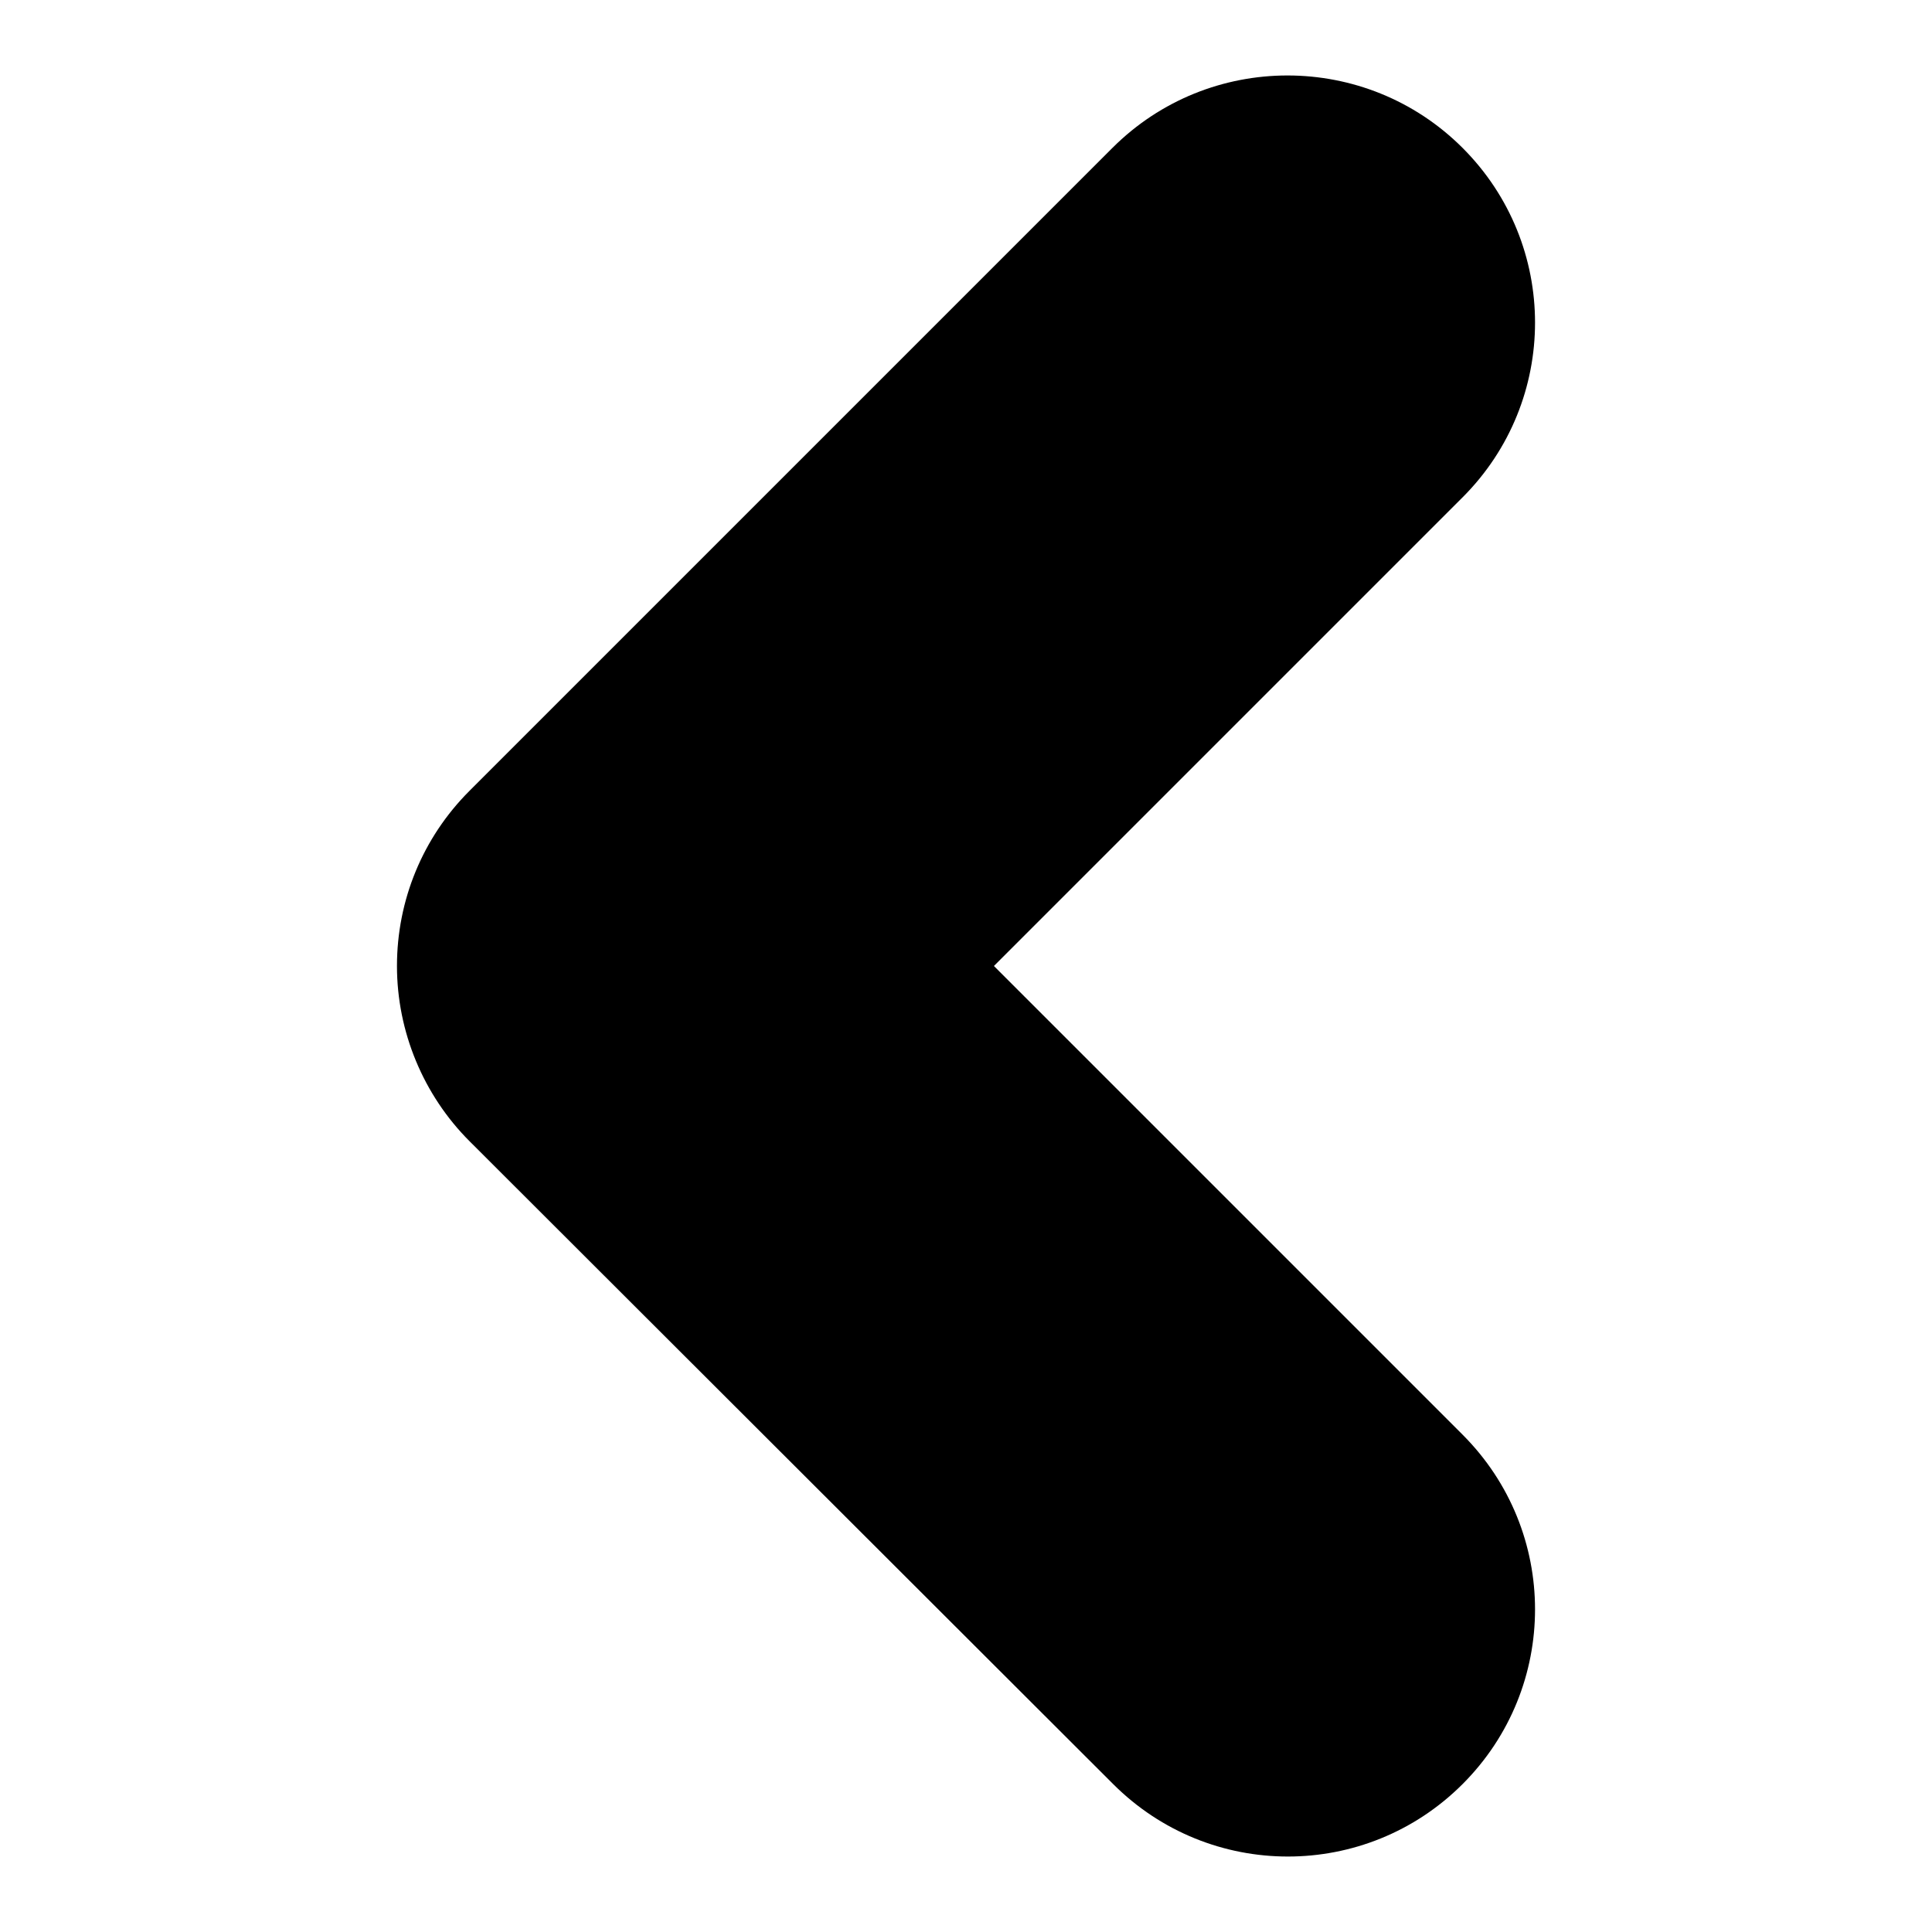 <?xml version="1.0" encoding="utf-8"?>
<!-- Svg Vector Icons : http://www.onlinewebfonts.com/icon -->
<!DOCTYPE svg PUBLIC "-//W3C//DTD SVG 1.1//EN" "http://www.w3.org/Graphics/SVG/1.1/DTD/svg11.dtd">
<svg version="1.1" xmlns="http://www.w3.org/2000/svg" xmlns:xlink="http://www.w3.org/1999/xlink" x="0px" y="0px" viewBox="0 0 256 256" enable-background="new 0 0 256 256" xml:space="preserve">
<g><g><path fill="#000000" d="M170.6,10c8.4,0,16.8,3.2,23.2,9.6c12.8,12.8,12.8,33.5,0,46.3L131.7,128l62.1,62.1c12.8,12.8,12.8,33.5,0,46.3c-12.8,12.8-33.5,12.8-46.3,0l-85.3-85.2c-6.1-6.1-9.6-14.5-9.6-23.2c0-8.7,3.4-17,9.6-23.2l85.2-85.2C153.8,13.2,162.2,10,170.6,10z"/></g></g>
</svg>